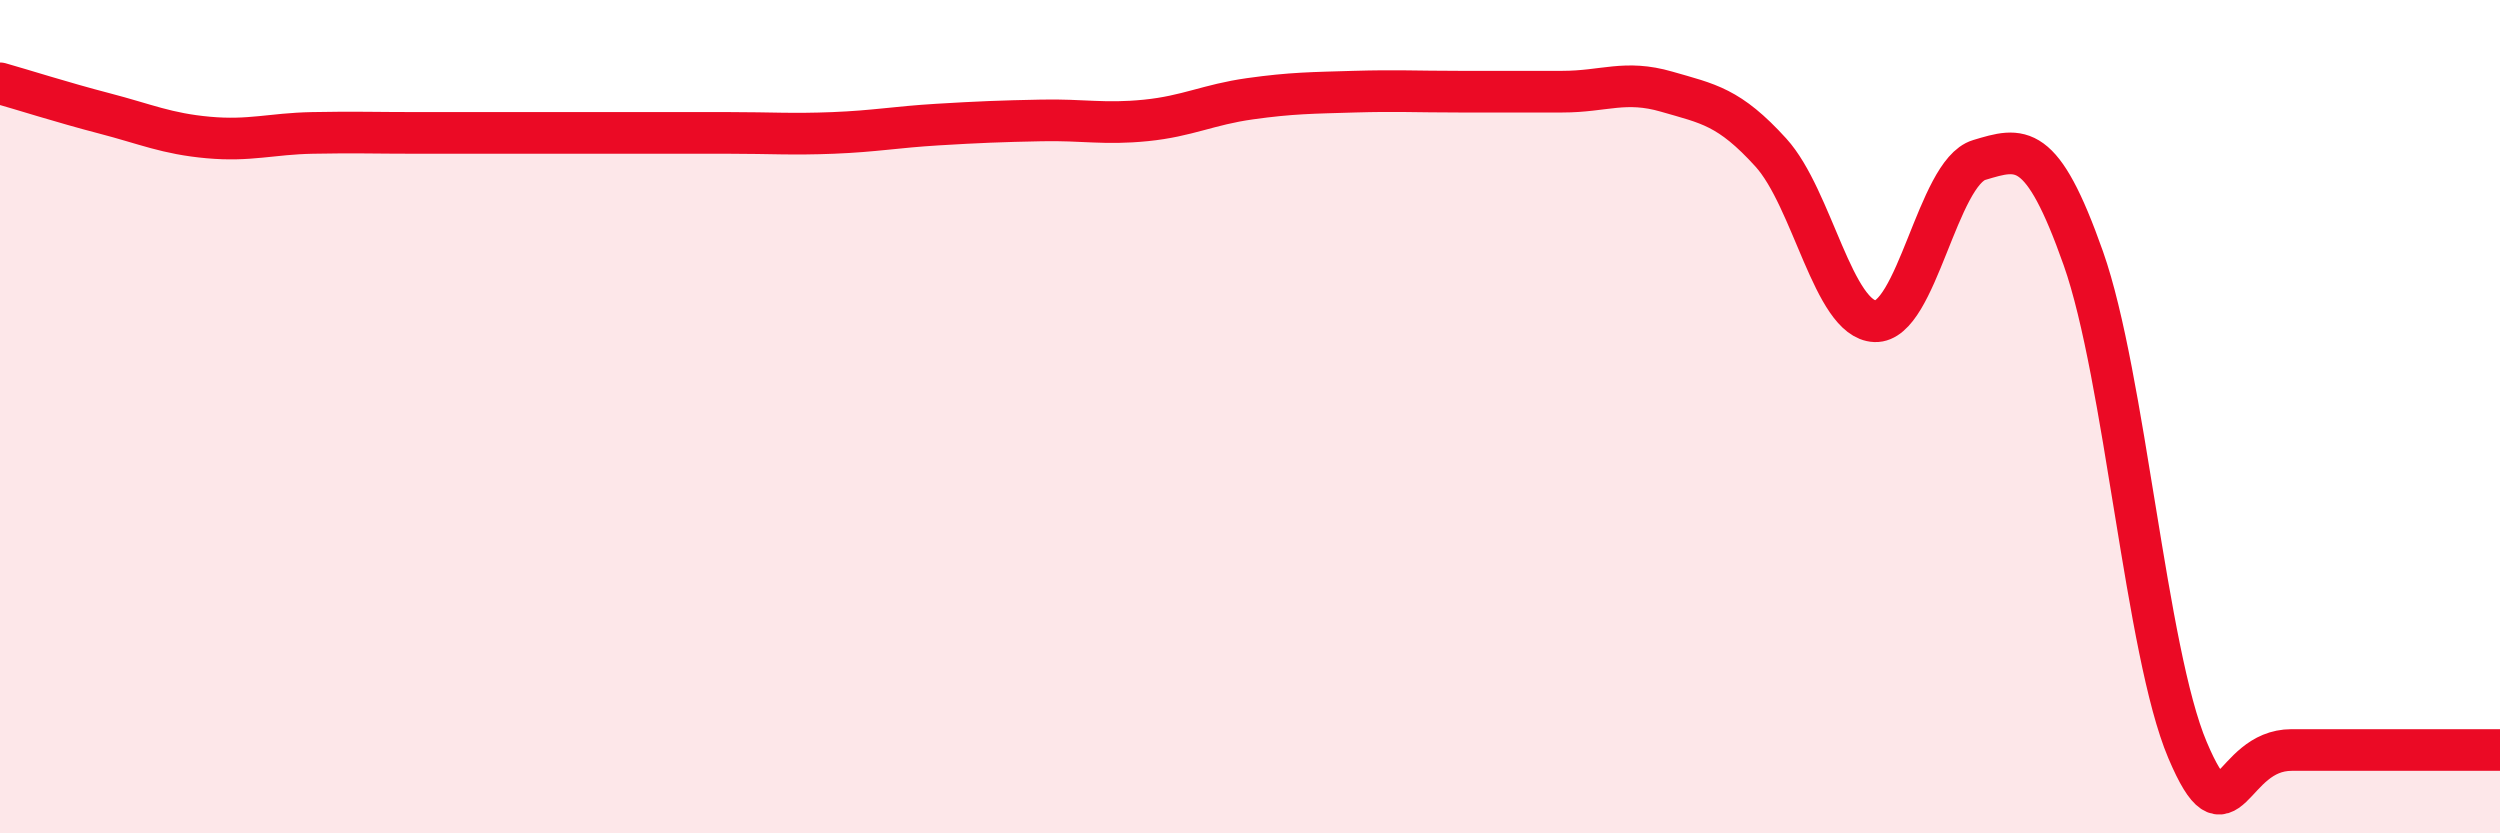 
    <svg width="60" height="20" viewBox="0 0 60 20" xmlns="http://www.w3.org/2000/svg">
      <path
        d="M 0,2 C 0.5,2.14 1.5,2.46 2.5,2.72 C 3.5,2.98 4,3.21 5,3.3 C 6,3.39 6.5,3.21 7.5,3.19 C 8.5,3.17 9,3.19 10,3.19 C 11,3.19 11.5,3.19 12.5,3.19 C 13.5,3.19 14,3.19 15,3.19 C 16,3.19 16.5,3.19 17.5,3.19 C 18.5,3.19 19,3.23 20,3.19 C 21,3.15 21.5,3.05 22.5,2.99 C 23.5,2.93 24,2.91 25,2.89 C 26,2.87 26.5,2.99 27.5,2.89 C 28.5,2.79 29,2.51 30,2.37 C 31,2.23 31.5,2.23 32.5,2.2 C 33.5,2.17 34,2.2 35,2.2 C 36,2.2 36.5,2.2 37.5,2.2 C 38.5,2.2 39,1.91 40,2.2 C 41,2.49 41.5,2.56 42.5,3.66 C 43.5,4.76 44,7.67 45,7.71 C 46,7.75 46.5,4.14 47.5,3.84 C 48.5,3.54 49,3.37 50,6.2 C 51,9.03 51.5,15.64 52.5,18 C 53.5,20.36 53.5,18 55,18 C 56.5,18 59,18 60,18L60 20L0 20Z"
        fill="#EB0A25"
        opacity="0.1"
        stroke-linecap="round"
        stroke-linejoin="round"
      />
      <path
        d="M 0,2 C 0.5,2.14 1.5,2.46 2.5,2.72 C 3.5,2.98 4,3.21 5,3.3 C 6,3.39 6.5,3.21 7.5,3.19 C 8.5,3.17 9,3.19 10,3.19 C 11,3.19 11.5,3.19 12.5,3.19 C 13.5,3.19 14,3.19 15,3.19 C 16,3.19 16.5,3.19 17.5,3.19 C 18.5,3.19 19,3.23 20,3.19 C 21,3.15 21.5,3.05 22.5,2.99 C 23.5,2.93 24,2.91 25,2.89 C 26,2.87 26.5,2.99 27.5,2.89 C 28.5,2.79 29,2.51 30,2.37 C 31,2.23 31.5,2.23 32.5,2.2 C 33.5,2.17 34,2.2 35,2.2 C 36,2.2 36.5,2.2 37.5,2.2 C 38.5,2.2 39,1.91 40,2.2 C 41,2.49 41.5,2.56 42.5,3.66 C 43.5,4.76 44,7.67 45,7.71 C 46,7.75 46.5,4.14 47.5,3.84 C 48.5,3.54 49,3.37 50,6.2 C 51,9.03 51.5,15.64 52.5,18 C 53.5,20.36 53.5,18 55,18 C 56.5,18 59,18 60,18"
        stroke="#EB0A25"
        stroke-width="1"
        fill="none"
        stroke-linecap="round"
        stroke-linejoin="round"
      />
    </svg>
  